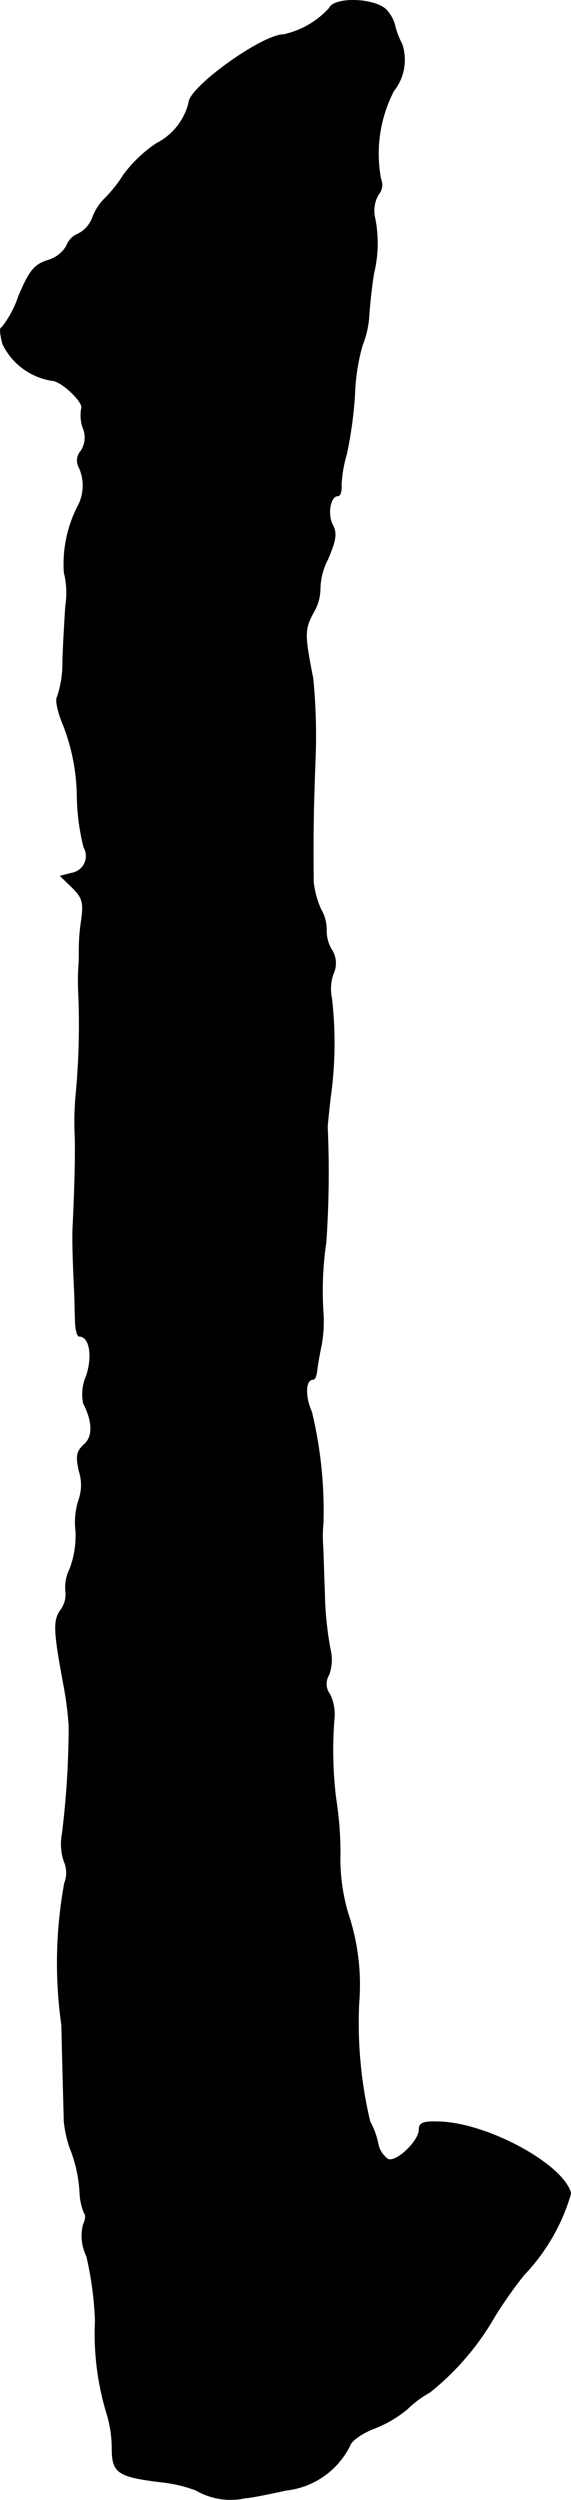 <?xml version="1.0" encoding="UTF-8"?>
<svg xmlns="http://www.w3.org/2000/svg"
     version="1.1"
     width="2.544mm"
     height="11.123mm"
     viewBox="0 0 7.211 31.529">
   <defs>
      <style type="text/css"><![CDATA[
      .a {
        stroke: #000;
        stroke-linecap: round;
        stroke-linejoin: round;
        stroke-width: 0.01px;
      }
    ]]></style>
   </defs>
   <path class="a"
         d="M4.159.104A1.095,1.095,0,0,1,3.584.437c-.273,0-1.199.666-1.199.86a.79.79,0,0,1-.412.515,1.683,1.683,0,0,0-.412.394,1.657,1.657,0,0,1-.242.303.674.674,0,0,0-.145.224.383.383,0,0,1-.188.218.256.256,0,0,0-.145.151A.403.403,0,0,1,.604,3.284c-.17.055-.23.127-.369.454a1.292,1.292,0,0,1-.212.394c-.03,0-.018.091.012.206a.832.832,0,0,0,.618.46c.121,0,.418.285.376.357a.489.489,0,0,0,.018.236.31.31,0,0,1-.024.297.178.178,0,0,0-.024.206.555.555,0,0,1-.018.497,1.595,1.595,0,0,0-.17.83,1.061,1.061,0,0,1,.018.424c-.012.182-.03.497-.036.697a1.324,1.324,0,0,1-.067.442c-.03.048.006.2.085.388a2.571,2.571,0,0,1,.164.86,2.745,2.745,0,0,0,.085.654.22.22,0,0,1-.157.327l-.139.036.151.145c.127.127.145.188.115.406a2.532,2.532,0,0,0-.03.376c0,.067,0,.164-.006.212a3.469,3.469,0,0,0,0,.363,9.425,9.425,0,0,1-.03,1.211,3.757,3.757,0,0,0-.018.515c.012.212,0,.697-.024,1.181-.006.139-.006.303.018.818.006.097.006.273.012.376,0,.109.024.2.048.2.133,0,.176.248.091.503a.571.571,0,0,0-.036.345c.121.236.121.424.006.521-.091.085-.103.139-.061.333a.562.562,0,0,1,0,.351.924.924,0,0,0-.042.406,1.192,1.192,0,0,1-.073.472.525.525,0,0,0-.055.285.331.331,0,0,1-.061.236c-.097.133-.091.26.036.945a4.397,4.397,0,0,1,.067.515,11.167,11.167,0,0,1-.085,1.363.686.686,0,0,0,.024.351A.355.355,0,0,1,.816,23.75a5.562,5.562,0,0,0-.036,1.793c.012.6.03,1.145.03,1.211a1.522,1.522,0,0,0,.073.333,1.746,1.746,0,0,1,.127.588.74.74,0,0,0,.055.236c.024.024.018.085-.012.145a.585.585,0,0,0,.042.4,4.249,4.249,0,0,1,.109.812,3.46,3.46,0,0,0,.145,1.169,1.511,1.511,0,0,1,.067.442c0,.309.073.357.624.424a1.77,1.77,0,0,1,.436.103.868.868,0,0,0,.624.097c.055,0,.291-.048.515-.097a1.022,1.022,0,0,0,.8-.557c.018-.067.157-.164.315-.224a1.506,1.506,0,0,0,.412-.242,1.338,1.338,0,0,1,.285-.212,3.367,3.367,0,0,0,.824-.963,5.526,5.526,0,0,1,.363-.515,2.479,2.479,0,0,0,.594-1.03c-.091-.363-1.048-.884-1.66-.902-.2-.006-.254.012-.254.097,0,.145-.285.418-.394.376a.312.312,0,0,1-.127-.2,1.018,1.018,0,0,0-.103-.279,5.404,5.404,0,0,1-.139-1.484,2.834,2.834,0,0,0-.139-1.145,2.443,2.443,0,0,1-.097-.769,4.448,4.448,0,0,0-.055-.678A4.997,4.997,0,0,1,4.22,21.667.568.568,0,0,0,4.165,21.37a.218.218,0,0,1-.012-.248.55.55,0,0,0,.018-.315,4.231,4.231,0,0,1-.073-.715c-.012-.303-.018-.588-.024-.636a1.727,1.727,0,0,1,.006-.242,5.329,5.329,0,0,0-.145-1.405c-.091-.206-.079-.412.018-.412.024,0,.042-.048.048-.109.006-.055.03-.2.055-.315a1.663,1.663,0,0,0,.024-.424,4.173,4.173,0,0,1,.036-.878,12.86,12.86,0,0,0,.018-1.454c0-.036.018-.2.036-.363a4.923,4.923,0,0,0,.018-1.26.581.581,0,0,1,.018-.309.314.314,0,0,0-.024-.315.465.465,0,0,1-.061-.248.5.5,0,0,0-.067-.248,1.134,1.134,0,0,1-.097-.351c-.006-.642,0-.921.024-1.569a7.348,7.348,0,0,0-.03-.999c-.109-.551-.109-.618.006-.83a.598.598,0,0,0,.085-.291.837.837,0,0,1,.097-.382c.103-.242.115-.327.061-.43-.073-.139-.03-.369.067-.369.03,0,.048-.061.042-.139a1.664,1.664,0,0,1,.067-.388,5.226,5.226,0,0,0,.103-.751,2.539,2.539,0,0,1,.097-.624,1.2,1.2,0,0,0,.085-.4c.012-.151.036-.382.061-.515A1.612,1.612,0,0,0,4.735,2.757a.408.408,0,0,1,.042-.303.191.191,0,0,0,.03-.2A1.726,1.726,0,0,1,4.971,1.146.626.626,0,0,0,5.074.552a.962.962,0,0,1-.085-.218.448.448,0,0,0-.103-.2C4.753-.023,4.22-.041,4.159.104Z"/>
</svg>
